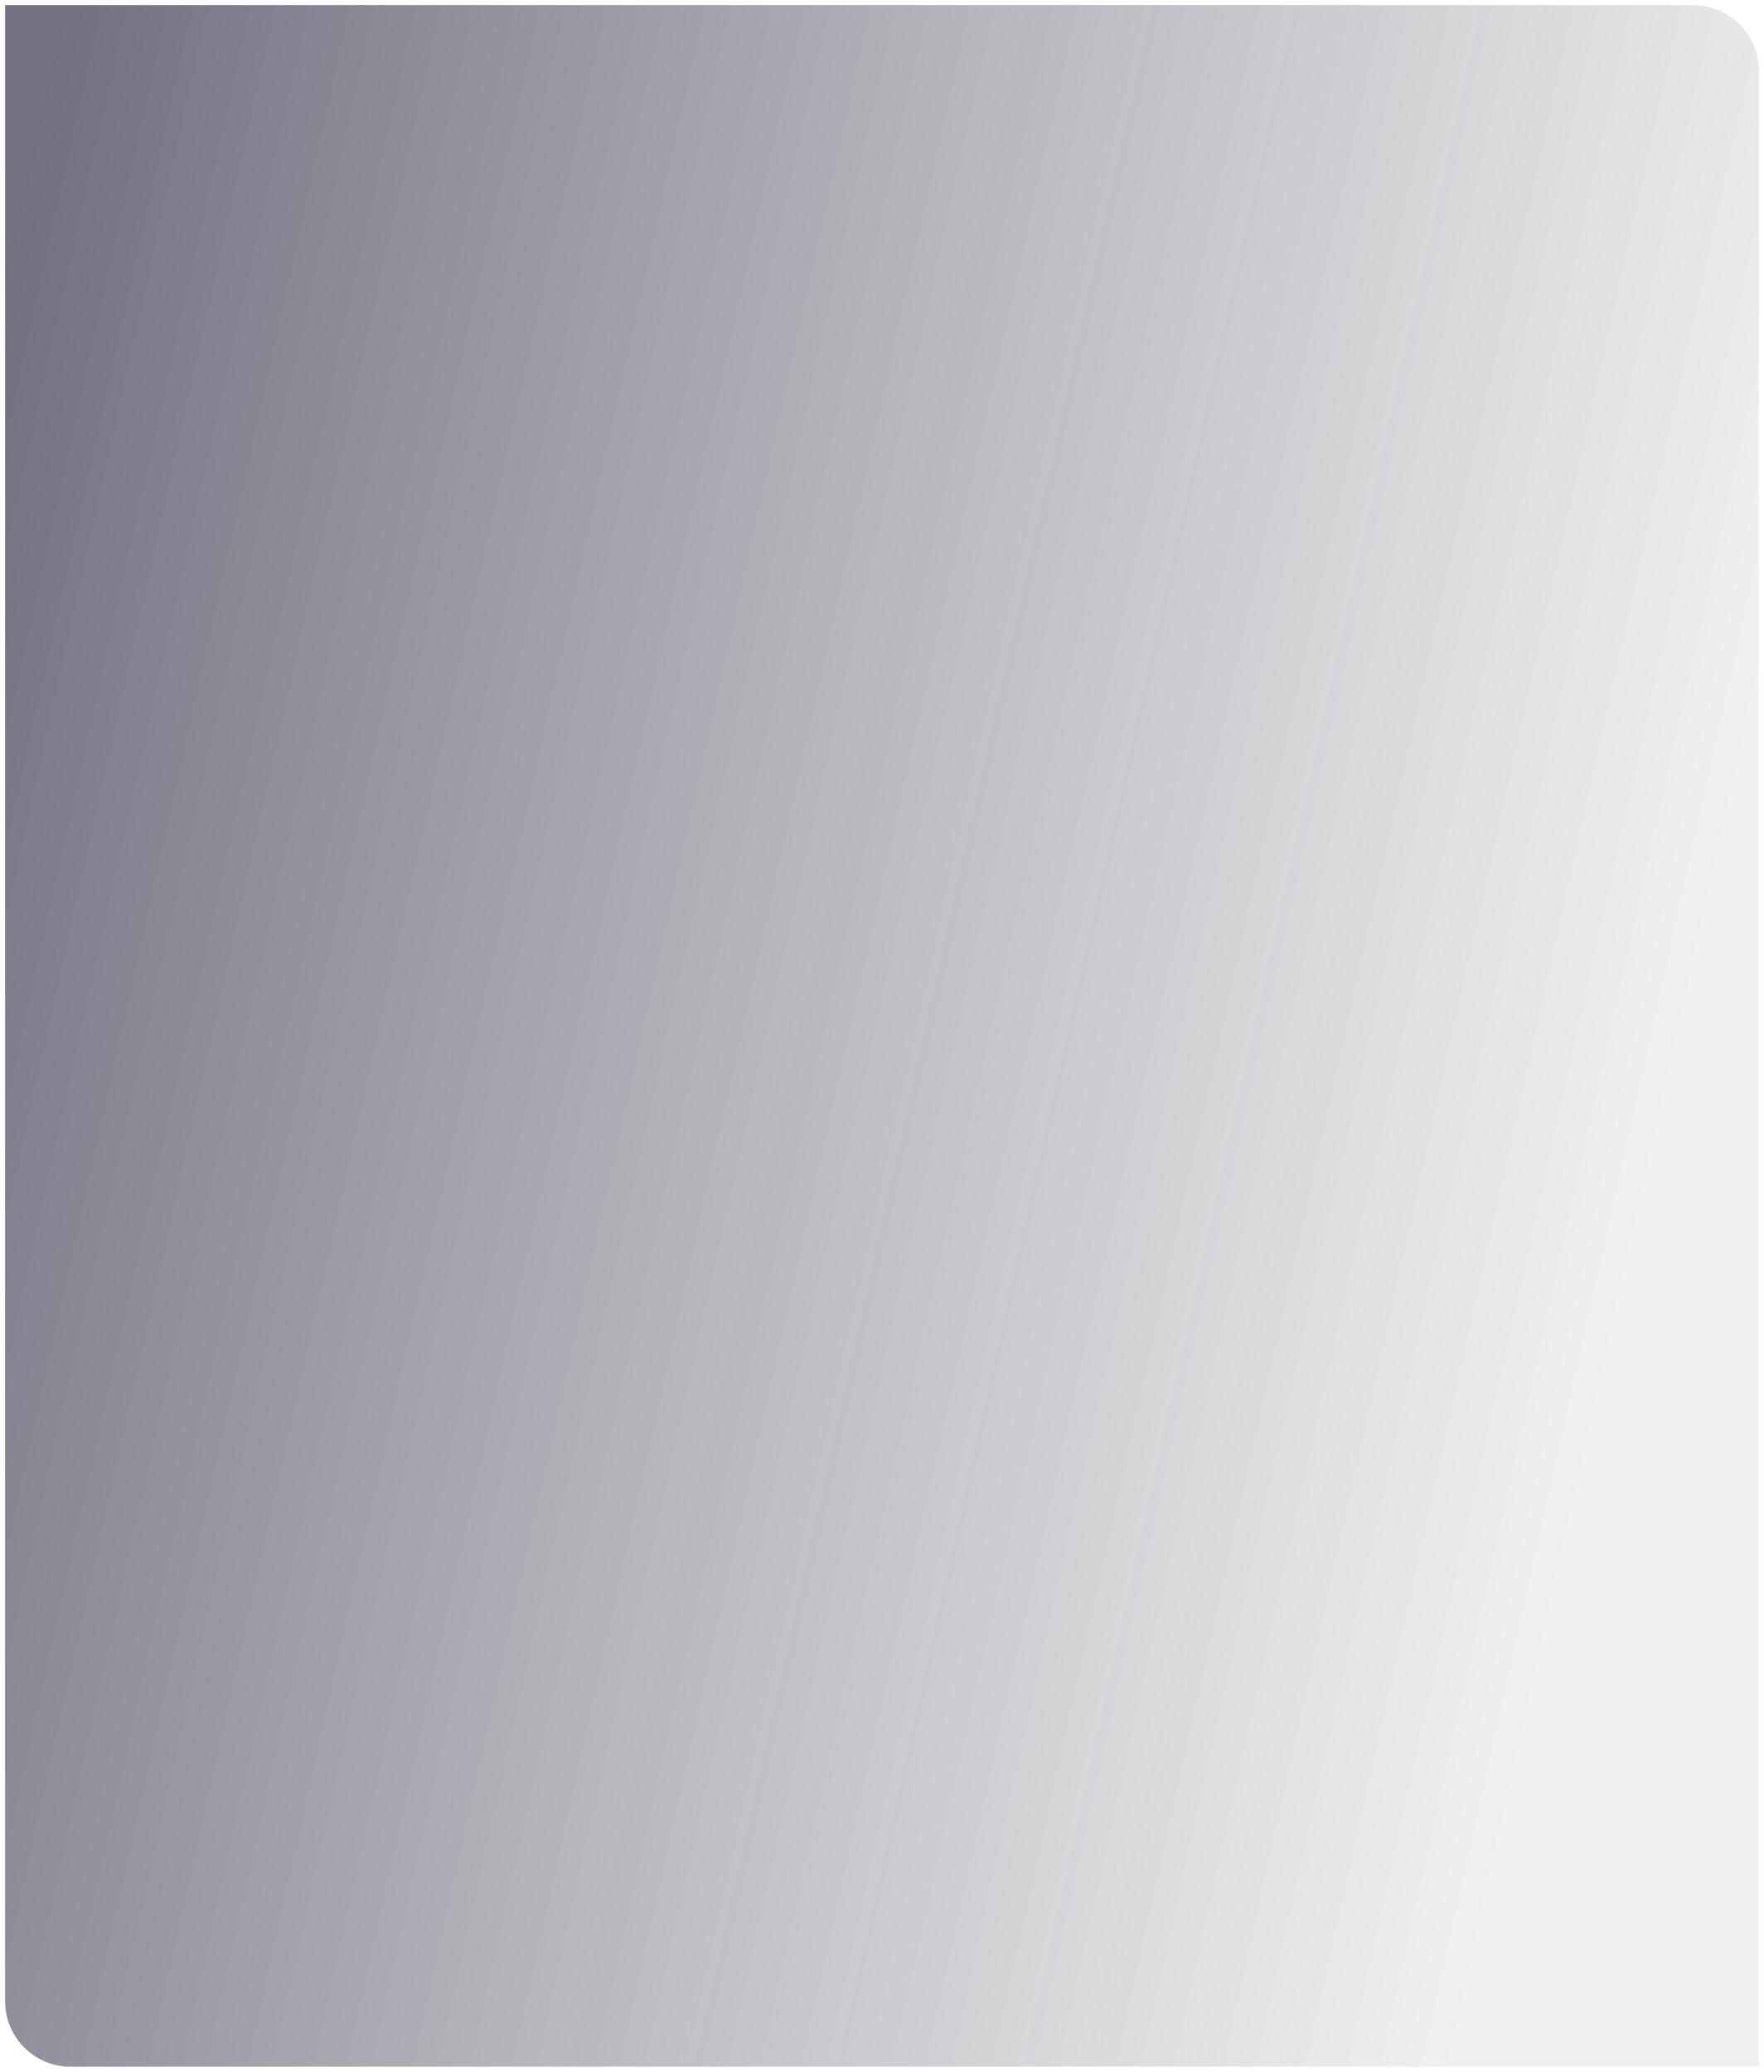 <?xml version="1.0" encoding="UTF-8"?> <svg xmlns="http://www.w3.org/2000/svg" width="350" height="411" viewBox="0 0 350 411" fill="none"> <g opacity="0.6" filter="url(#filter0_b_952_91)"> <path d="M1 1H336C343.18 1 349 6.82 349 14V410H14C6.82 410 1 404.18 1 397V1Z" fill="url(#paint0_linear_952_91)"></path> <path d="M1 0.5H0.5V1V397C0.5 404.456 6.544 410.5 14 410.5H349H349.5V410V14C349.5 6.544 343.456 0.5 336 0.5H1Z" stroke="url(#paint1_radial_952_91)"></path> <path d="M1 0.5H0.5V1V397C0.5 404.456 6.544 410.5 14 410.5H349H349.5V410V14C349.5 6.544 343.456 0.5 336 0.5H1Z" stroke="url(#paint2_radial_952_91)"></path> <path d="M1 0.5H0.5V1V397C0.5 404.456 6.544 410.5 14 410.5H349H349.5V410V14C349.5 6.544 343.456 0.5 336 0.5H1Z" stroke="url(#paint3_radial_952_91)"></path> </g> <defs> <filter id="filter0_b_952_91" x="-80" y="-80" width="510" height="571" filterUnits="userSpaceOnUse" color-interpolation-filters="sRGB"> <feFlood flood-opacity="0" result="BackgroundImageFix"></feFlood> <feGaussianBlur in="BackgroundImageFix" stdDeviation="40"></feGaussianBlur> <feComposite in2="SourceAlpha" operator="in" result="effect1_backgroundBlur_952_91"></feComposite> <feBlend mode="normal" in="SourceGraphic" in2="effect1_backgroundBlur_952_91" result="shape"></feBlend> </filter> <linearGradient id="paint0_linear_952_91" x1="1" y1="1" x2="378.19" y2="84.879" gradientUnits="userSpaceOnUse"> <stop offset="0.03" stop-color="#13122E"></stop> <stop offset="0.96" stop-color="#383845" stop-opacity="0.12"></stop> </linearGradient> <radialGradient id="paint1_radial_952_91" cx="0" cy="0" r="1" gradientUnits="userSpaceOnUse" gradientTransform="translate(349.103 410) rotate(-180) scale(341.052 203.945)"> <stop stop-color="white"></stop> <stop offset="1" stop-color="white" stop-opacity="0.05"></stop> </radialGradient> <radialGradient id="paint2_radial_952_91" cx="0" cy="0" r="1" gradientUnits="userSpaceOnUse" gradientTransform="translate(1 1) scale(84.242 160.385)"> <stop stop-color="white" stop-opacity="0.81"></stop> <stop offset="1" stop-color="white" stop-opacity="0.19"></stop> </radialGradient> <radialGradient id="paint3_radial_952_91" cx="0" cy="0" r="1" gradientUnits="userSpaceOnUse" gradientTransform="translate(349.103 1) rotate(90) scale(164.009 73.757)"> <stop stop-color="white"></stop> <stop offset="1" stop-color="white" stop-opacity="0"></stop> </radialGradient> </defs> </svg> 